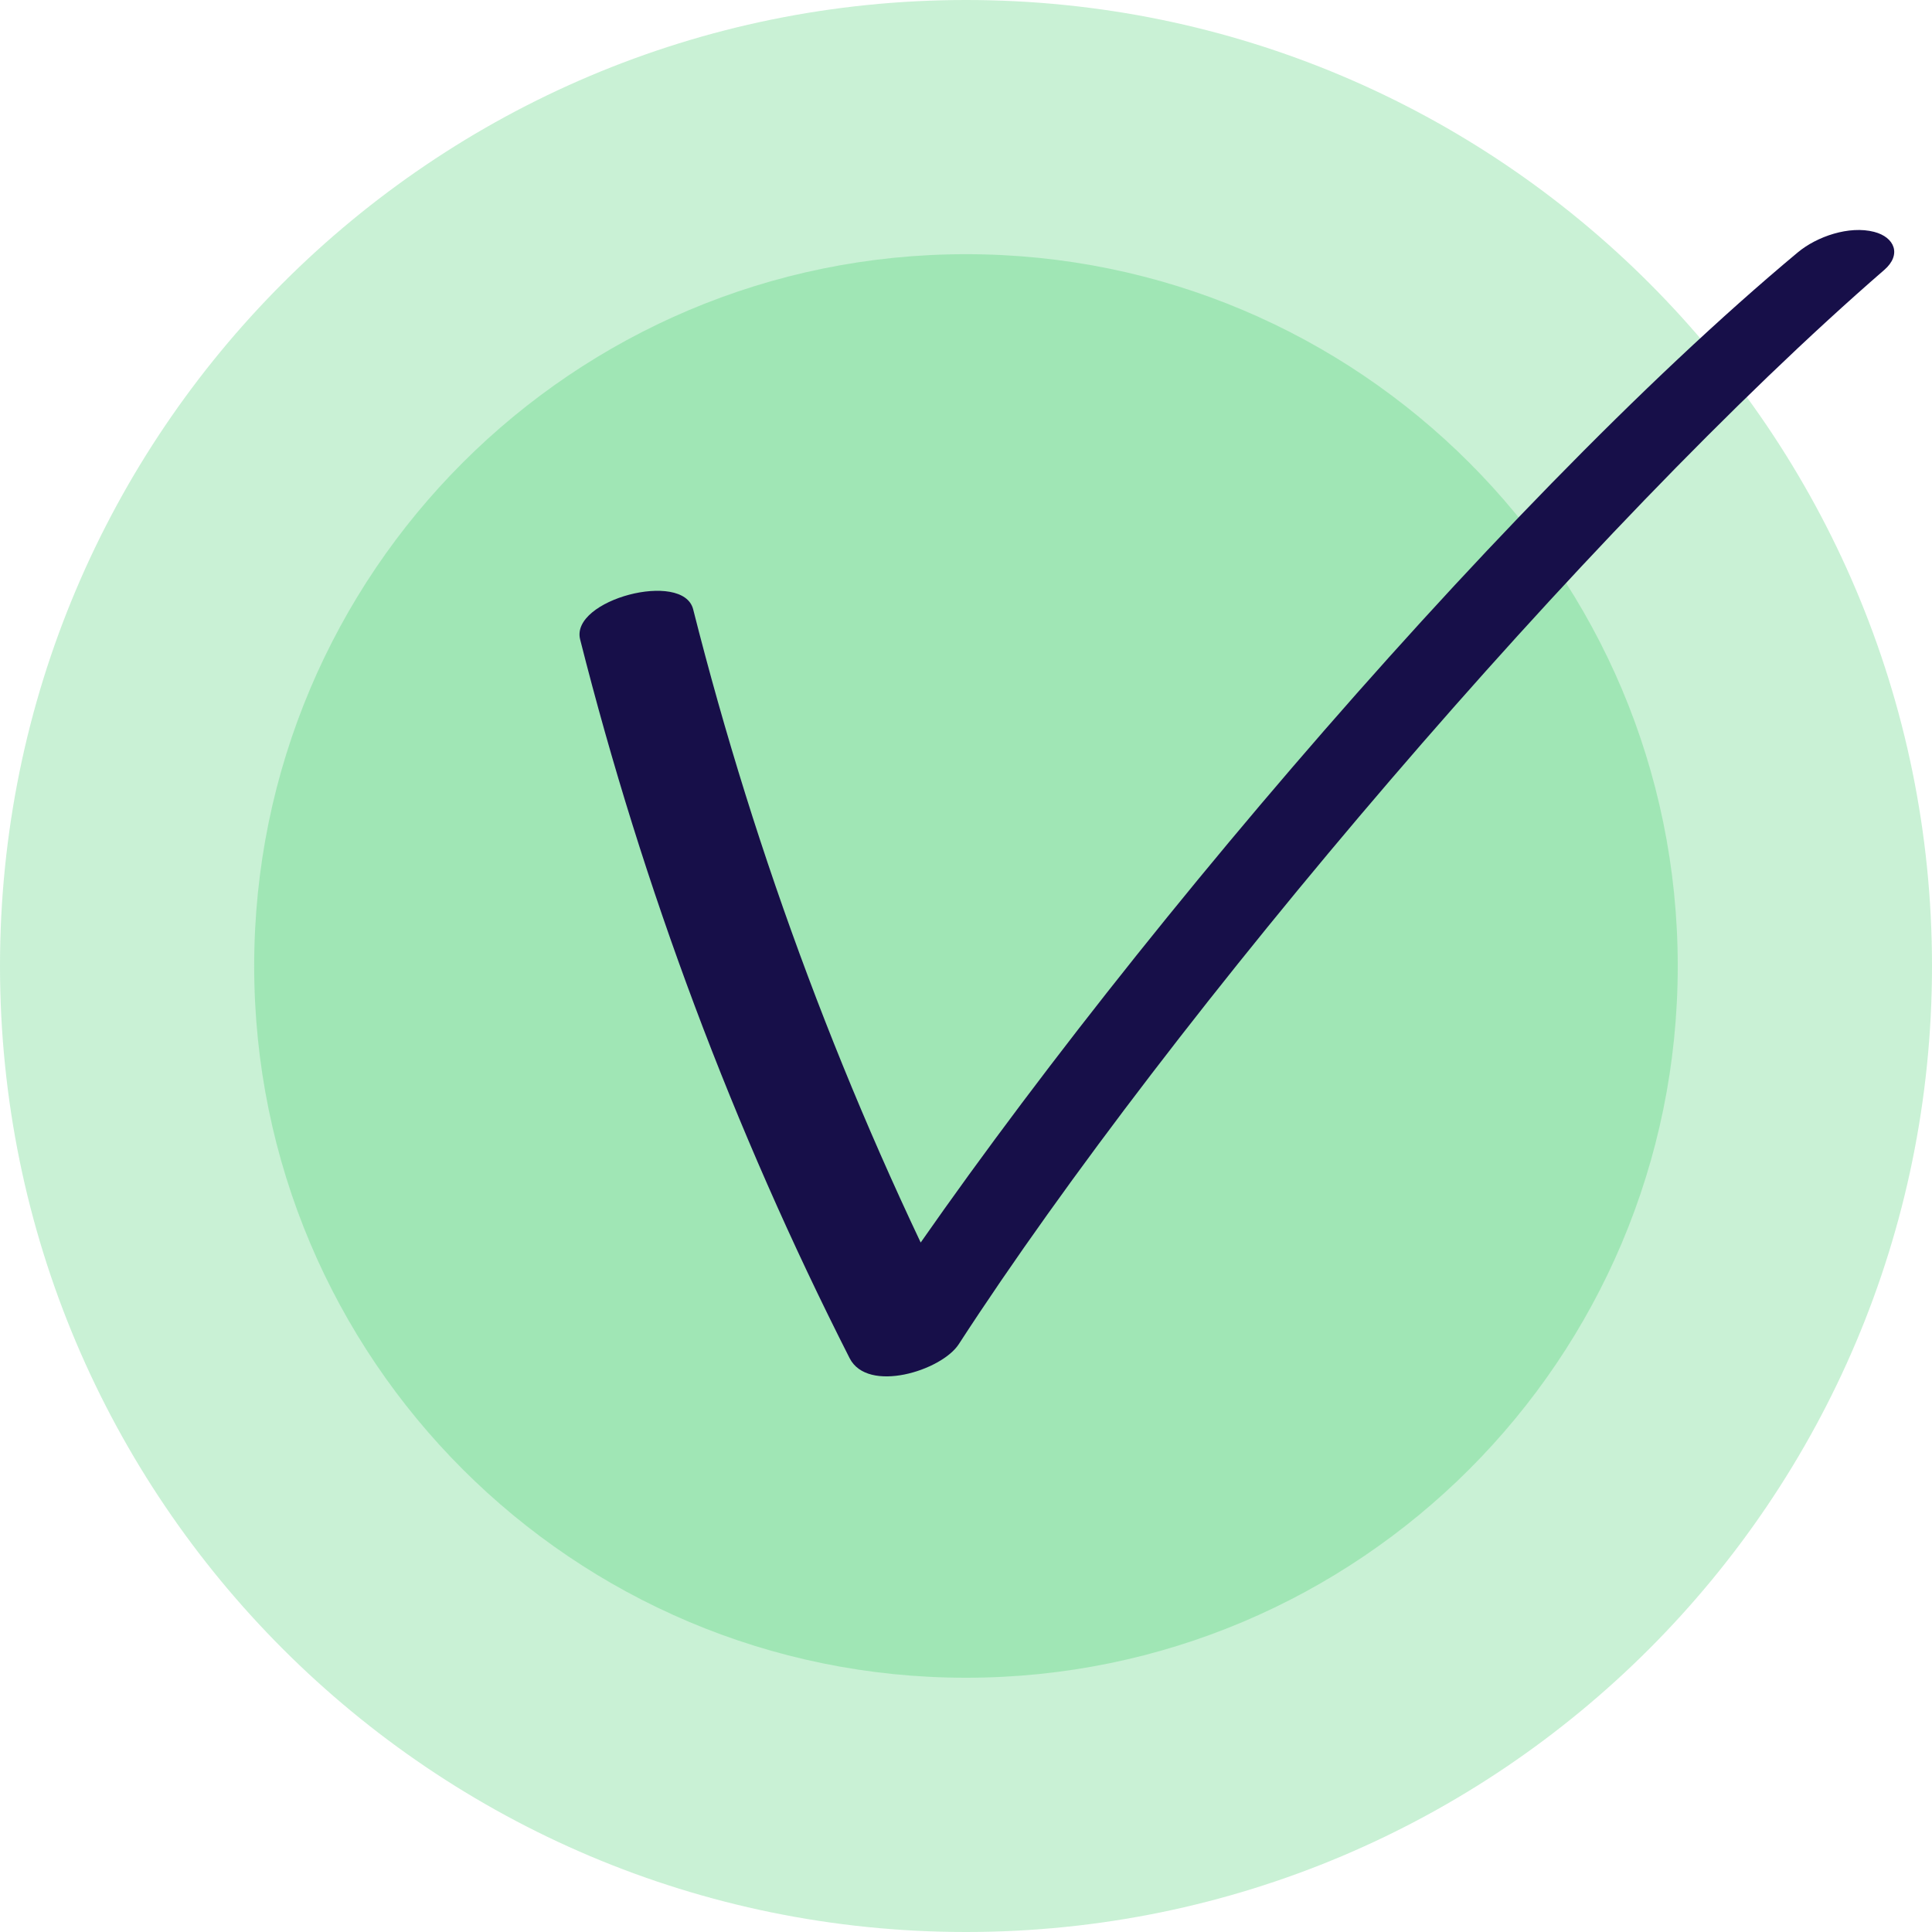 <svg width="30" height="30" viewBox="0 0 30 30" fill="none" xmlns="http://www.w3.org/2000/svg">
<path opacity="0.4" d="M30 15C30 23.284 23.284 30 15 30C6.716 30 0 23.284 0 15C0 6.716 6.716 0 15 0C23.284 0 30 6.716 30 15Z" fill="#79DD97"/>
<path opacity="0.5" d="M26.052 15C26.052 21.104 21.104 26.052 15 26.052C8.896 26.052 3.947 21.104 3.947 15C3.947 8.896 8.896 3.947 15 3.947C21.104 3.947 26.052 8.896 26.052 15Z" fill="#79DD97"/>
<g clip-path="url(#clip0_388_237)">
<path d="M9.008 9.928C9.985 13.793 11.388 17.535 13.193 21.09C13.474 21.641 14.617 21.285 14.886 20.875C18.201 15.764 24.659 8.178 29.258 4.192C29.531 3.956 29.423 3.683 29.1 3.6C28.715 3.501 28.215 3.67 27.916 3.919C23.161 7.884 16.624 15.643 13.255 20.838L14.948 20.622C13.143 17.067 11.74 13.326 10.763 9.46C10.606 8.852 8.855 9.311 9.008 9.928Z" fill="#170F49"/>
</g>
<defs>
<clipPath id="clip0_388_237">
<rect width="21.6" height="18.6" fill="white" transform="translate(8.4 3)"/>
</clipPath>
</defs>
</svg>
